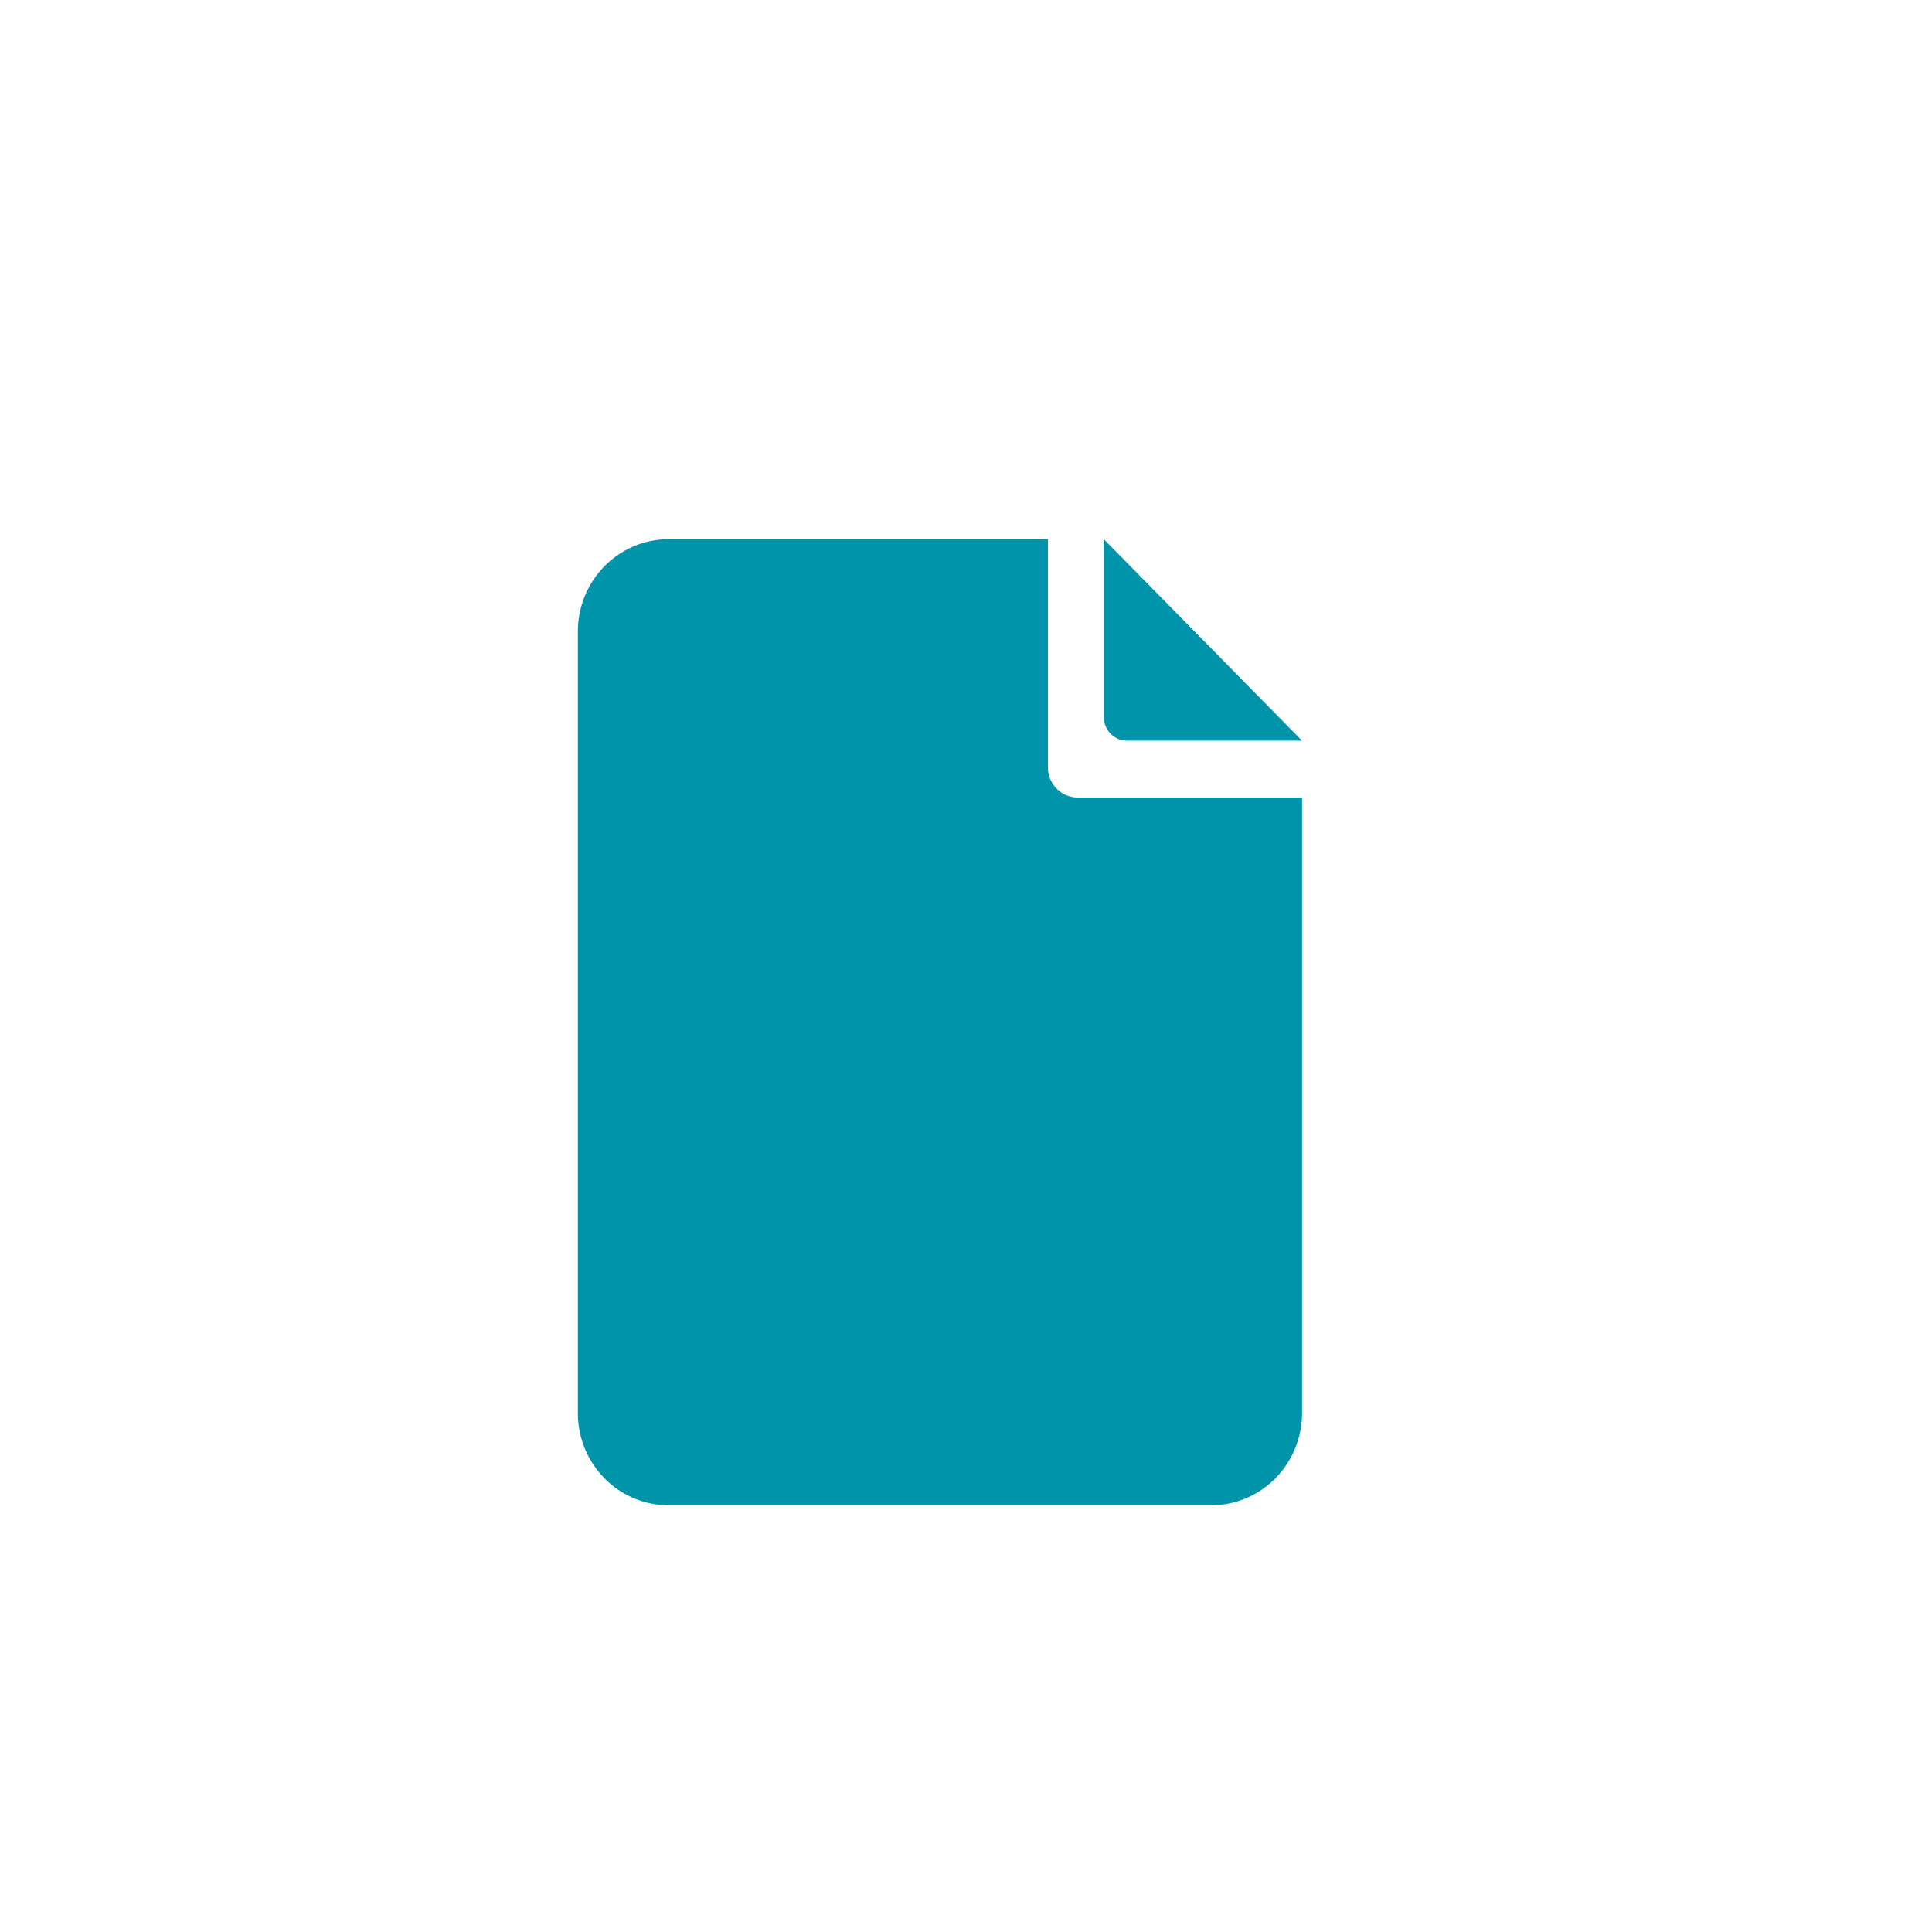 <svg id="Calque_1" data-name="Calque 1" xmlns="http://www.w3.org/2000/svg" xmlns:xlink="http://www.w3.org/1999/xlink" viewBox="0 0 32 32" fill="#0094AB">
  <defs>
    <symbol id="fichier" data-name="fichier" viewBox="0 0 12.29 16.131">
      <g>
        <path d="M8.482,4.313a.506.506,0,0,1-.505-.505V0H1.536A1.541,1.541,0,0,0,0,1.536V14.594a1.541,1.541,0,0,0,1.536,1.536h9.218A1.541,1.541,0,0,0,12.29,14.594V4.313Z"/>
        <path d="M8.926,0V2.97a.395.395,0,0,0,.394.394H12.29Z"/>
      </g>
    </symbol>
  </defs>
  <title>fichier</title>
  <use width="12.29" height="16.131" transform="translate(9.571 8.931) scale(0.976 0.992)" xlink:href="#fichier"/>
</svg>
